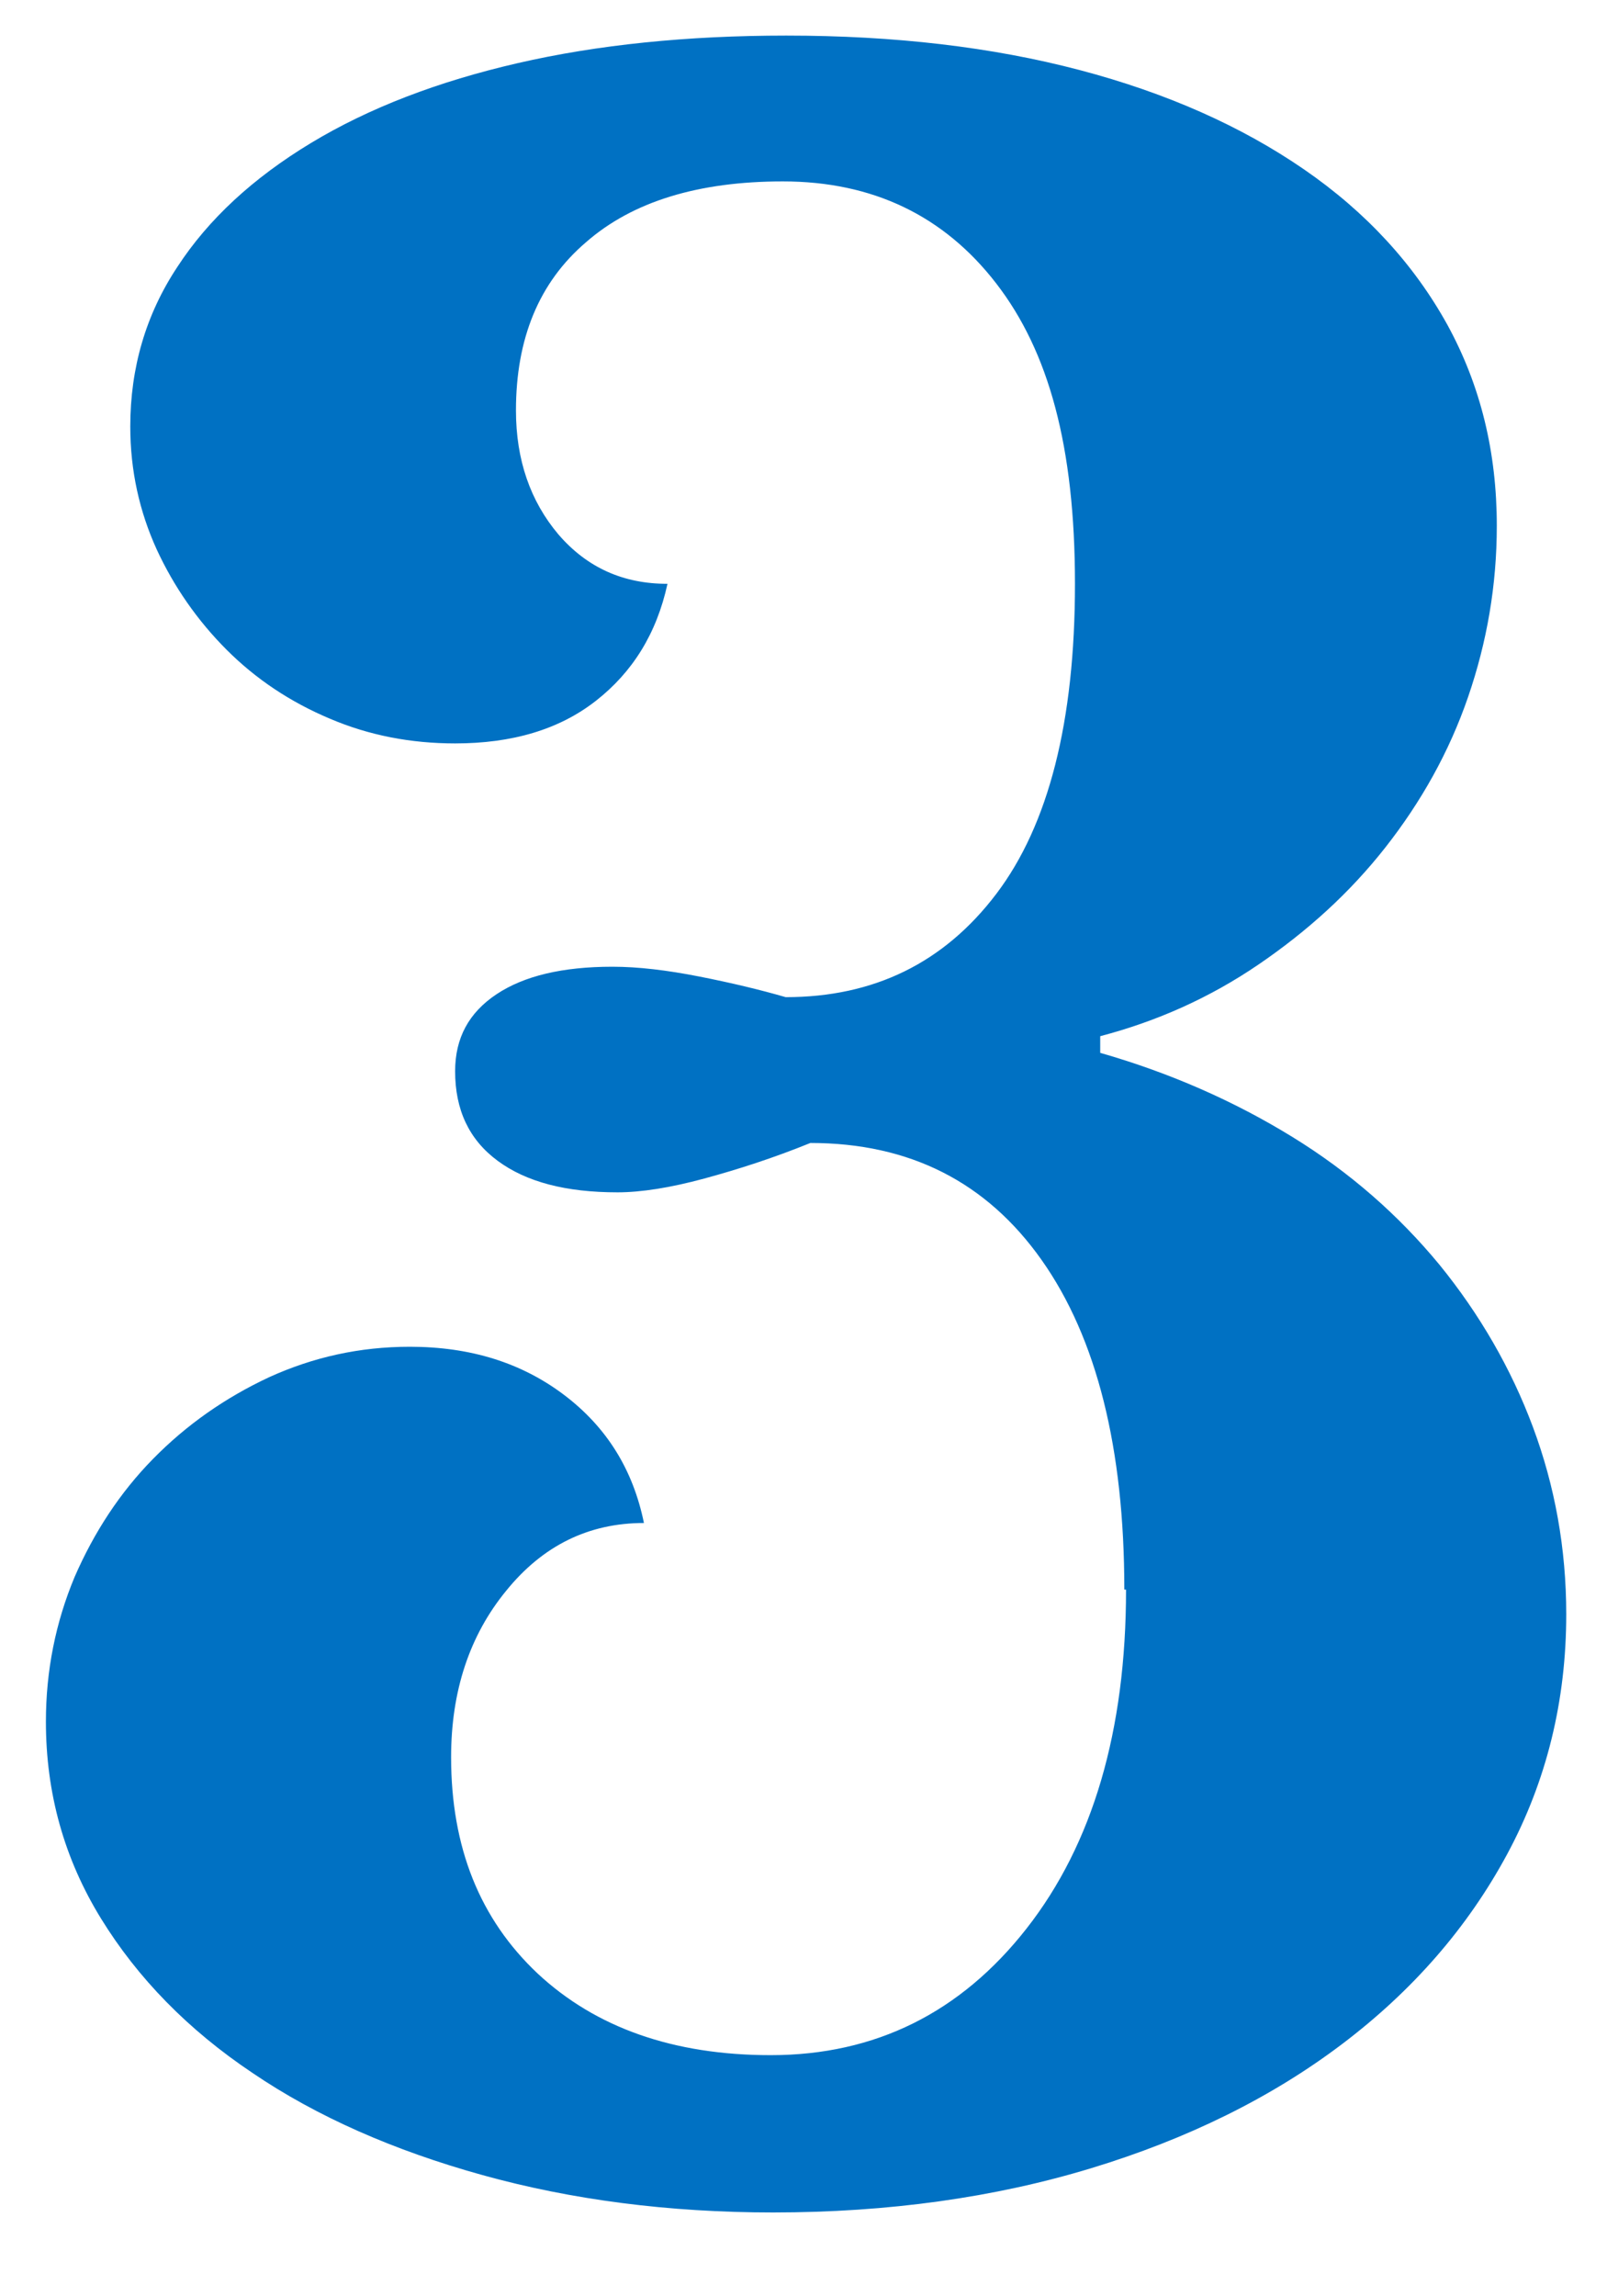 <?xml version="1.0" encoding="UTF-8"?><svg id="a" xmlns="http://www.w3.org/2000/svg" viewBox="0 0 28 40"><path d="M19.59,27.69c0-2.46-.48-4.38-1.44-5.74-.96-1.36-2.3-2.04-4.03-2.04-.64.26-1.26.46-1.85.62-.59.16-1.1.24-1.51.24-.9,0-1.59-.18-2.09-.55-.5-.37-.74-.89-.74-1.56,0-.58.24-1.02.72-1.34.48-.32,1.15-.48,2.02-.48.45,0,.95.06,1.51.17.56.11,1.06.23,1.51.36,1.54,0,2.76-.6,3.67-1.8.91-1.2,1.37-3,1.37-5.4s-.46-4.05-1.37-5.23c-.91-1.18-2.15-1.78-3.72-1.78-1.47,0-2.62.35-3.43,1.06-.82.7-1.22,1.68-1.22,2.93,0,.86.25,1.58.74,2.16.5.58,1.13.86,1.9.86-.19.87-.61,1.54-1.25,2.04-.64.5-1.46.74-2.45.74-.77,0-1.5-.14-2.18-.43-.69-.29-1.29-.69-1.8-1.2-.51-.51-.92-1.1-1.22-1.75-.3-.66-.46-1.37-.46-2.14,0-1.02.27-1.95.82-2.78.54-.83,1.32-1.55,2.33-2.16,1.01-.61,2.21-1.07,3.6-1.39,1.39-.32,2.95-.48,4.68-.48,1.89,0,3.59.2,5.11.6,1.52.4,2.82.98,3.91,1.73,1.09.75,1.92,1.66,2.5,2.71.58,1.06.86,2.22.86,3.5,0,1.03-.17,2.02-.5,2.98s-.82,1.83-1.44,2.62c-.62.79-1.36,1.46-2.21,2.04-.85.58-1.77.99-2.76,1.25v.29c1.22.35,2.33.84,3.34,1.46,1.01.62,1.86,1.37,2.57,2.23.7.86,1.25,1.81,1.63,2.83.38,1.02.58,2.11.58,3.26,0,1.5-.34,2.9-1.03,4.18-.69,1.28-1.65,2.38-2.88,3.31-1.23.93-2.69,1.65-4.37,2.16-1.68.51-3.53.77-5.54.77-1.82,0-3.51-.22-5.06-.65-1.55-.43-2.89-1.02-4.01-1.78-1.12-.75-2-1.65-2.64-2.69s-.96-2.18-.96-3.43c0-.89.17-1.73.5-2.52.34-.78.79-1.47,1.37-2.06.58-.59,1.25-1.06,2.02-1.42.77-.35,1.58-.53,2.45-.53,1.06,0,1.95.28,2.69.84.74.56,1.2,1.3,1.39,2.23-.96,0-1.76.39-2.4,1.18-.64.78-.96,1.75-.96,2.9,0,1.57.5,2.82,1.51,3.77,1.01.94,2.36,1.42,4.06,1.42,1.82,0,3.31-.74,4.46-2.21,1.15-1.47,1.73-3.44,1.73-5.9Z" fill="#0071c3" stroke-width="0"/></svg>